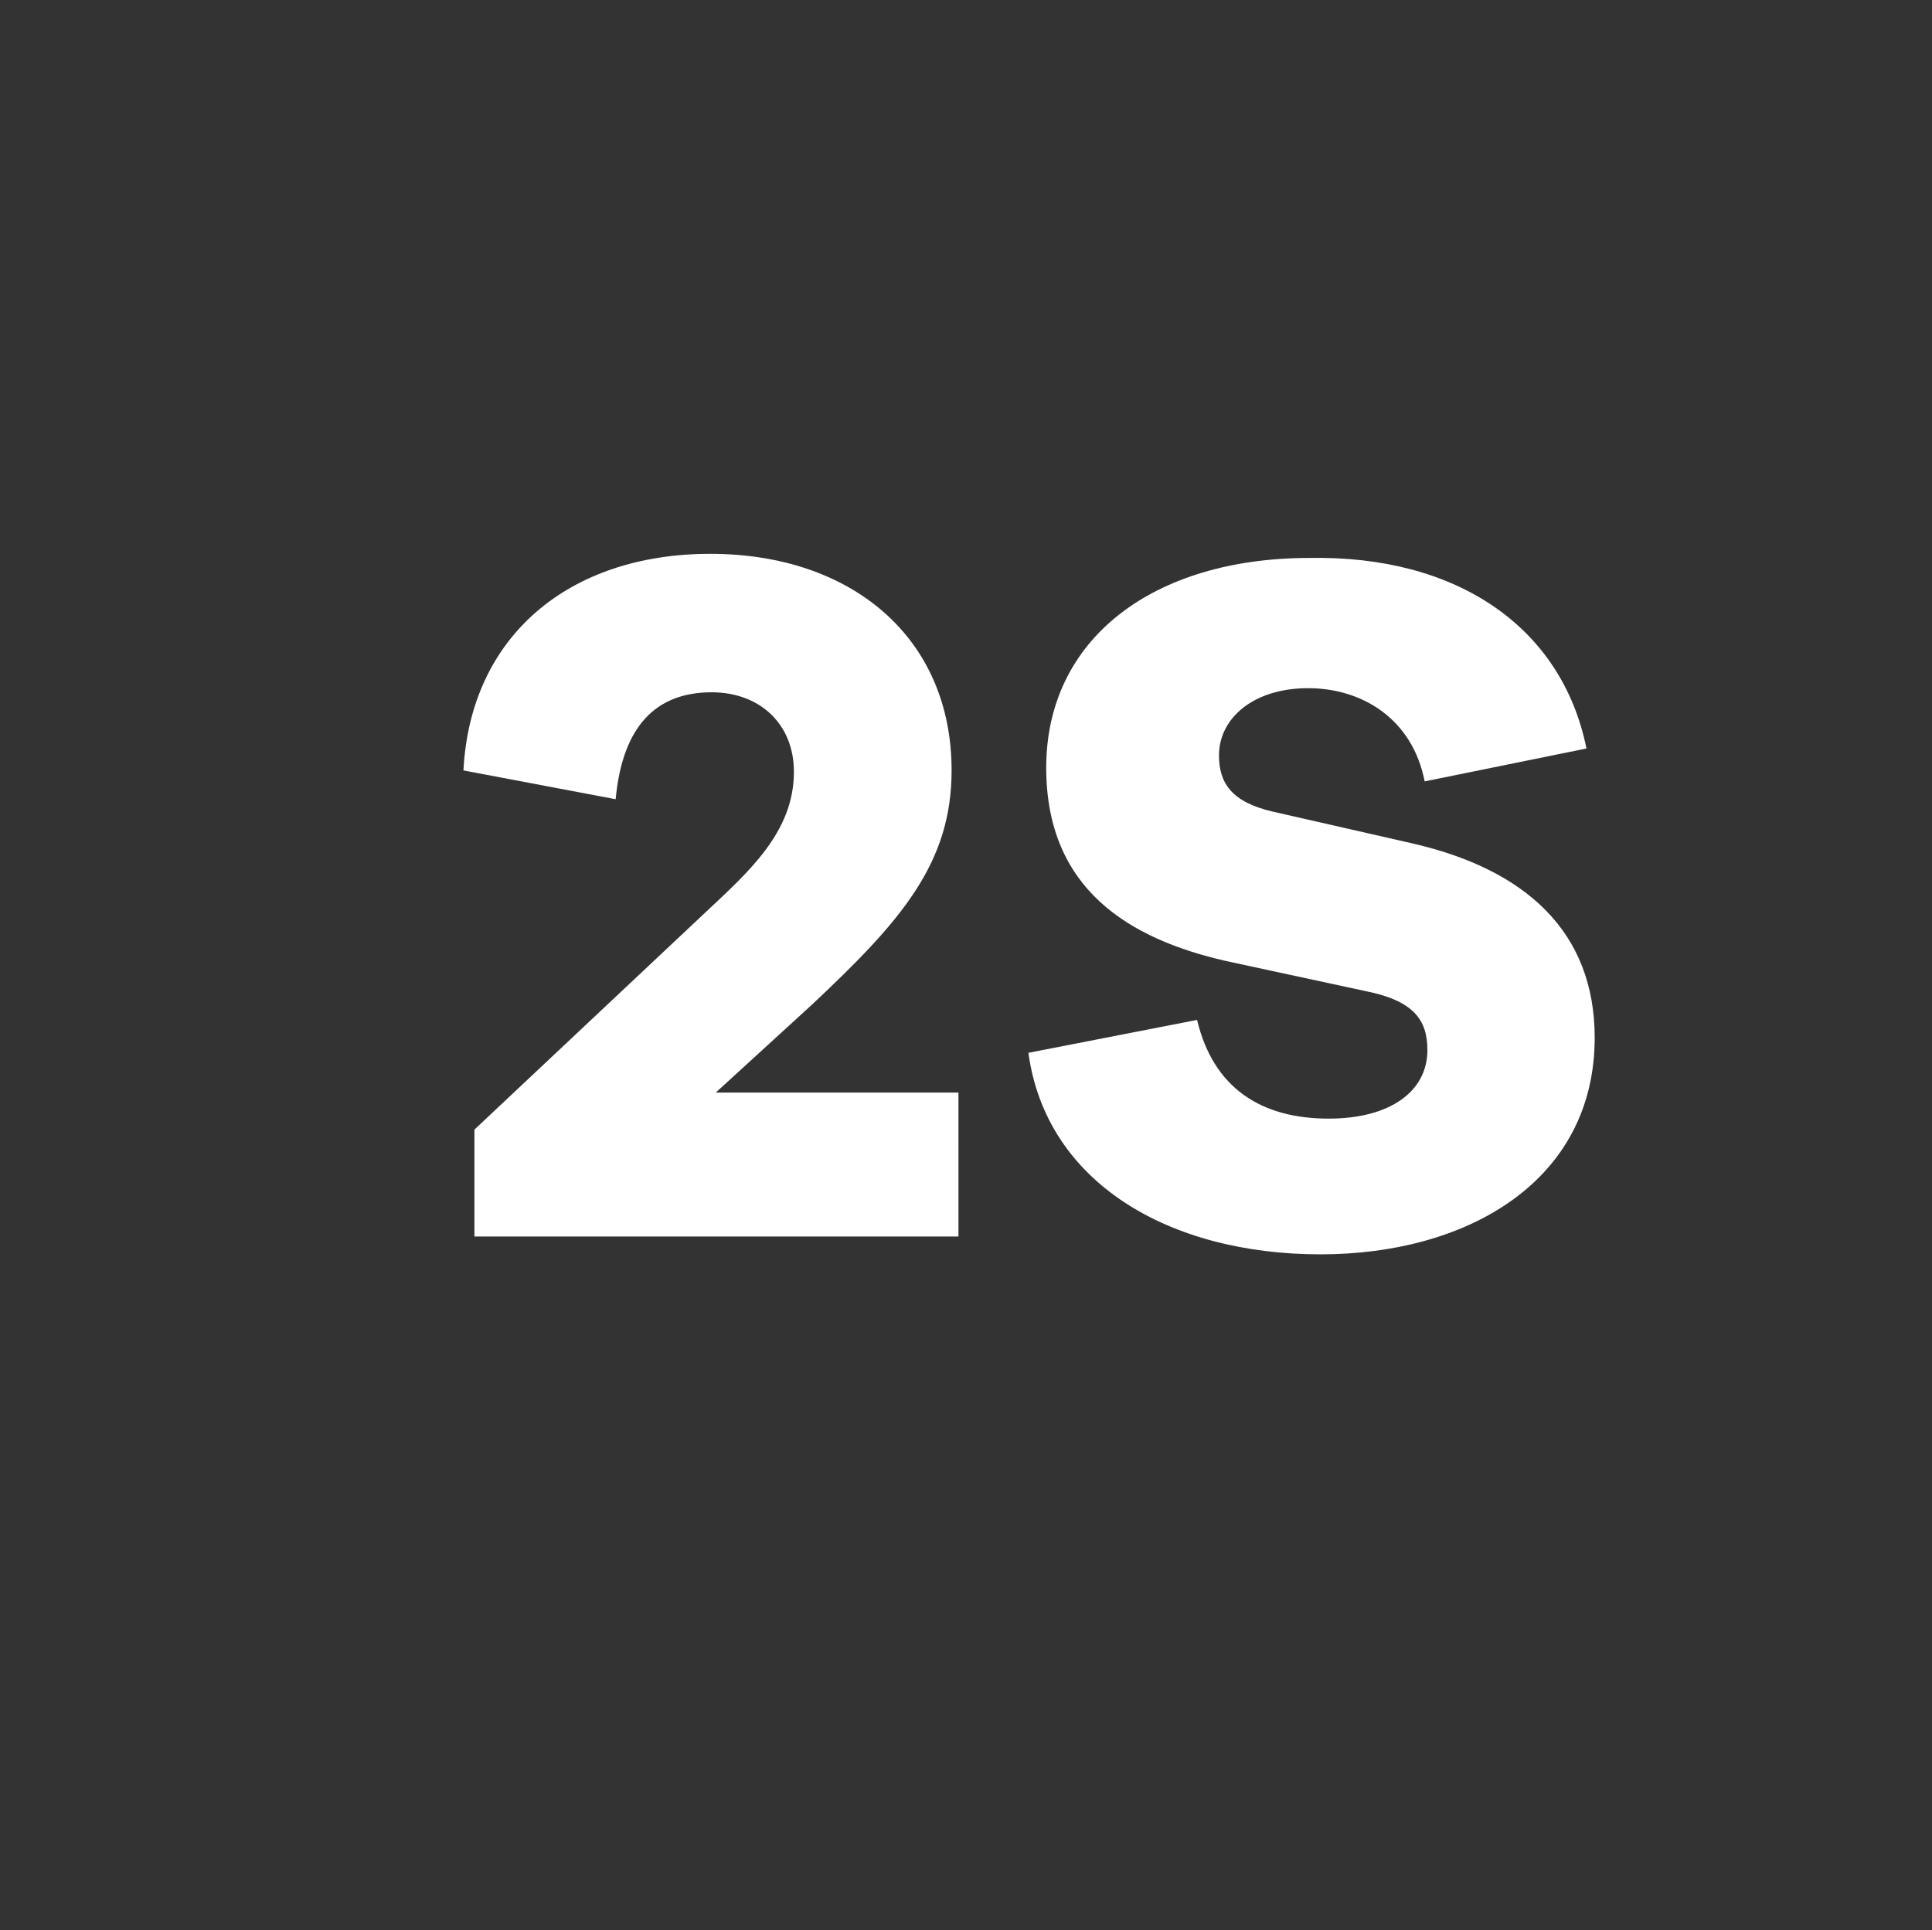 <?xml version="1.0" encoding="utf-8"?>
<!-- Generator: Adobe Illustrator 19.0.0, SVG Export Plug-In . SVG Version: 6.00 Build 0)  -->
<svg version="1.1" id="Layer_1" xmlns="http://www.w3.org/2000/svg" xmlns:xlink="http://www.w3.org/1999/xlink" x="0px" y="0px"
	 width="140.9px" height="140.8px" viewBox="-235 326.2 140.9 140.8" style="enable-background:new -235 326.2 140.9 140.8;"
	 xml:space="preserve">
<rect x="-235" y="326.2" width="140.9" height="140.8" fill="#333333" stroke="none"/>
<style type="text/css">
	.st0{fill:#FFFFFF;}
</style>
<g id="Layer_12">
	<g id="XMLID_266_">
		<path id="XMLID_273_" class="st0" d="M-165.1,416.4h-35.3v-7.8l16.8-15.8c3.2-3,6.5-5.9,6.5-10.3c0-3.5-2.5-5.8-6-5.8
			c-4,0-6.5,2.4-7,7.8l-11.1-2.1c0.5-9.8,7.7-15.8,18-15.8c10.3,0,17.6,6.1,17.6,15.8c0,6.8-3.7,11-10.2,17.1l-7,6.4h17.7
			C-165.1,405.9-165.1,416.4-165.1,416.4z"/>
		<path id="XMLID_271_" class="st0" d="M-119.3,380.8l-11.8,2.4c-0.9-4.6-4.6-6.8-8.5-6.8c-4,0-6.5,2.2-6.5,4.9c0,2,0.9,3.4,3.9,4.1
			l10.1,2.3c8.4,1.9,13.4,6.5,13.4,14.2c0,10.4-9.2,15.8-20,15.8c-11,0-20-5.2-21.3-14.7l12.3-2.4c1.2,5,4.7,7.2,9.6,7.2
			c4.5,0,7.2-2,7.2-5c0-2.2-1-3.6-4.5-4.3l-10.2-2.2c-7-1.6-13.1-5.2-13.1-14.1c0-9.4,7.8-15.3,19.2-15.3
			C-128.8,366.7-121.1,371.9-119.3,380.8z"/>
	</g>
</g>
</svg>
